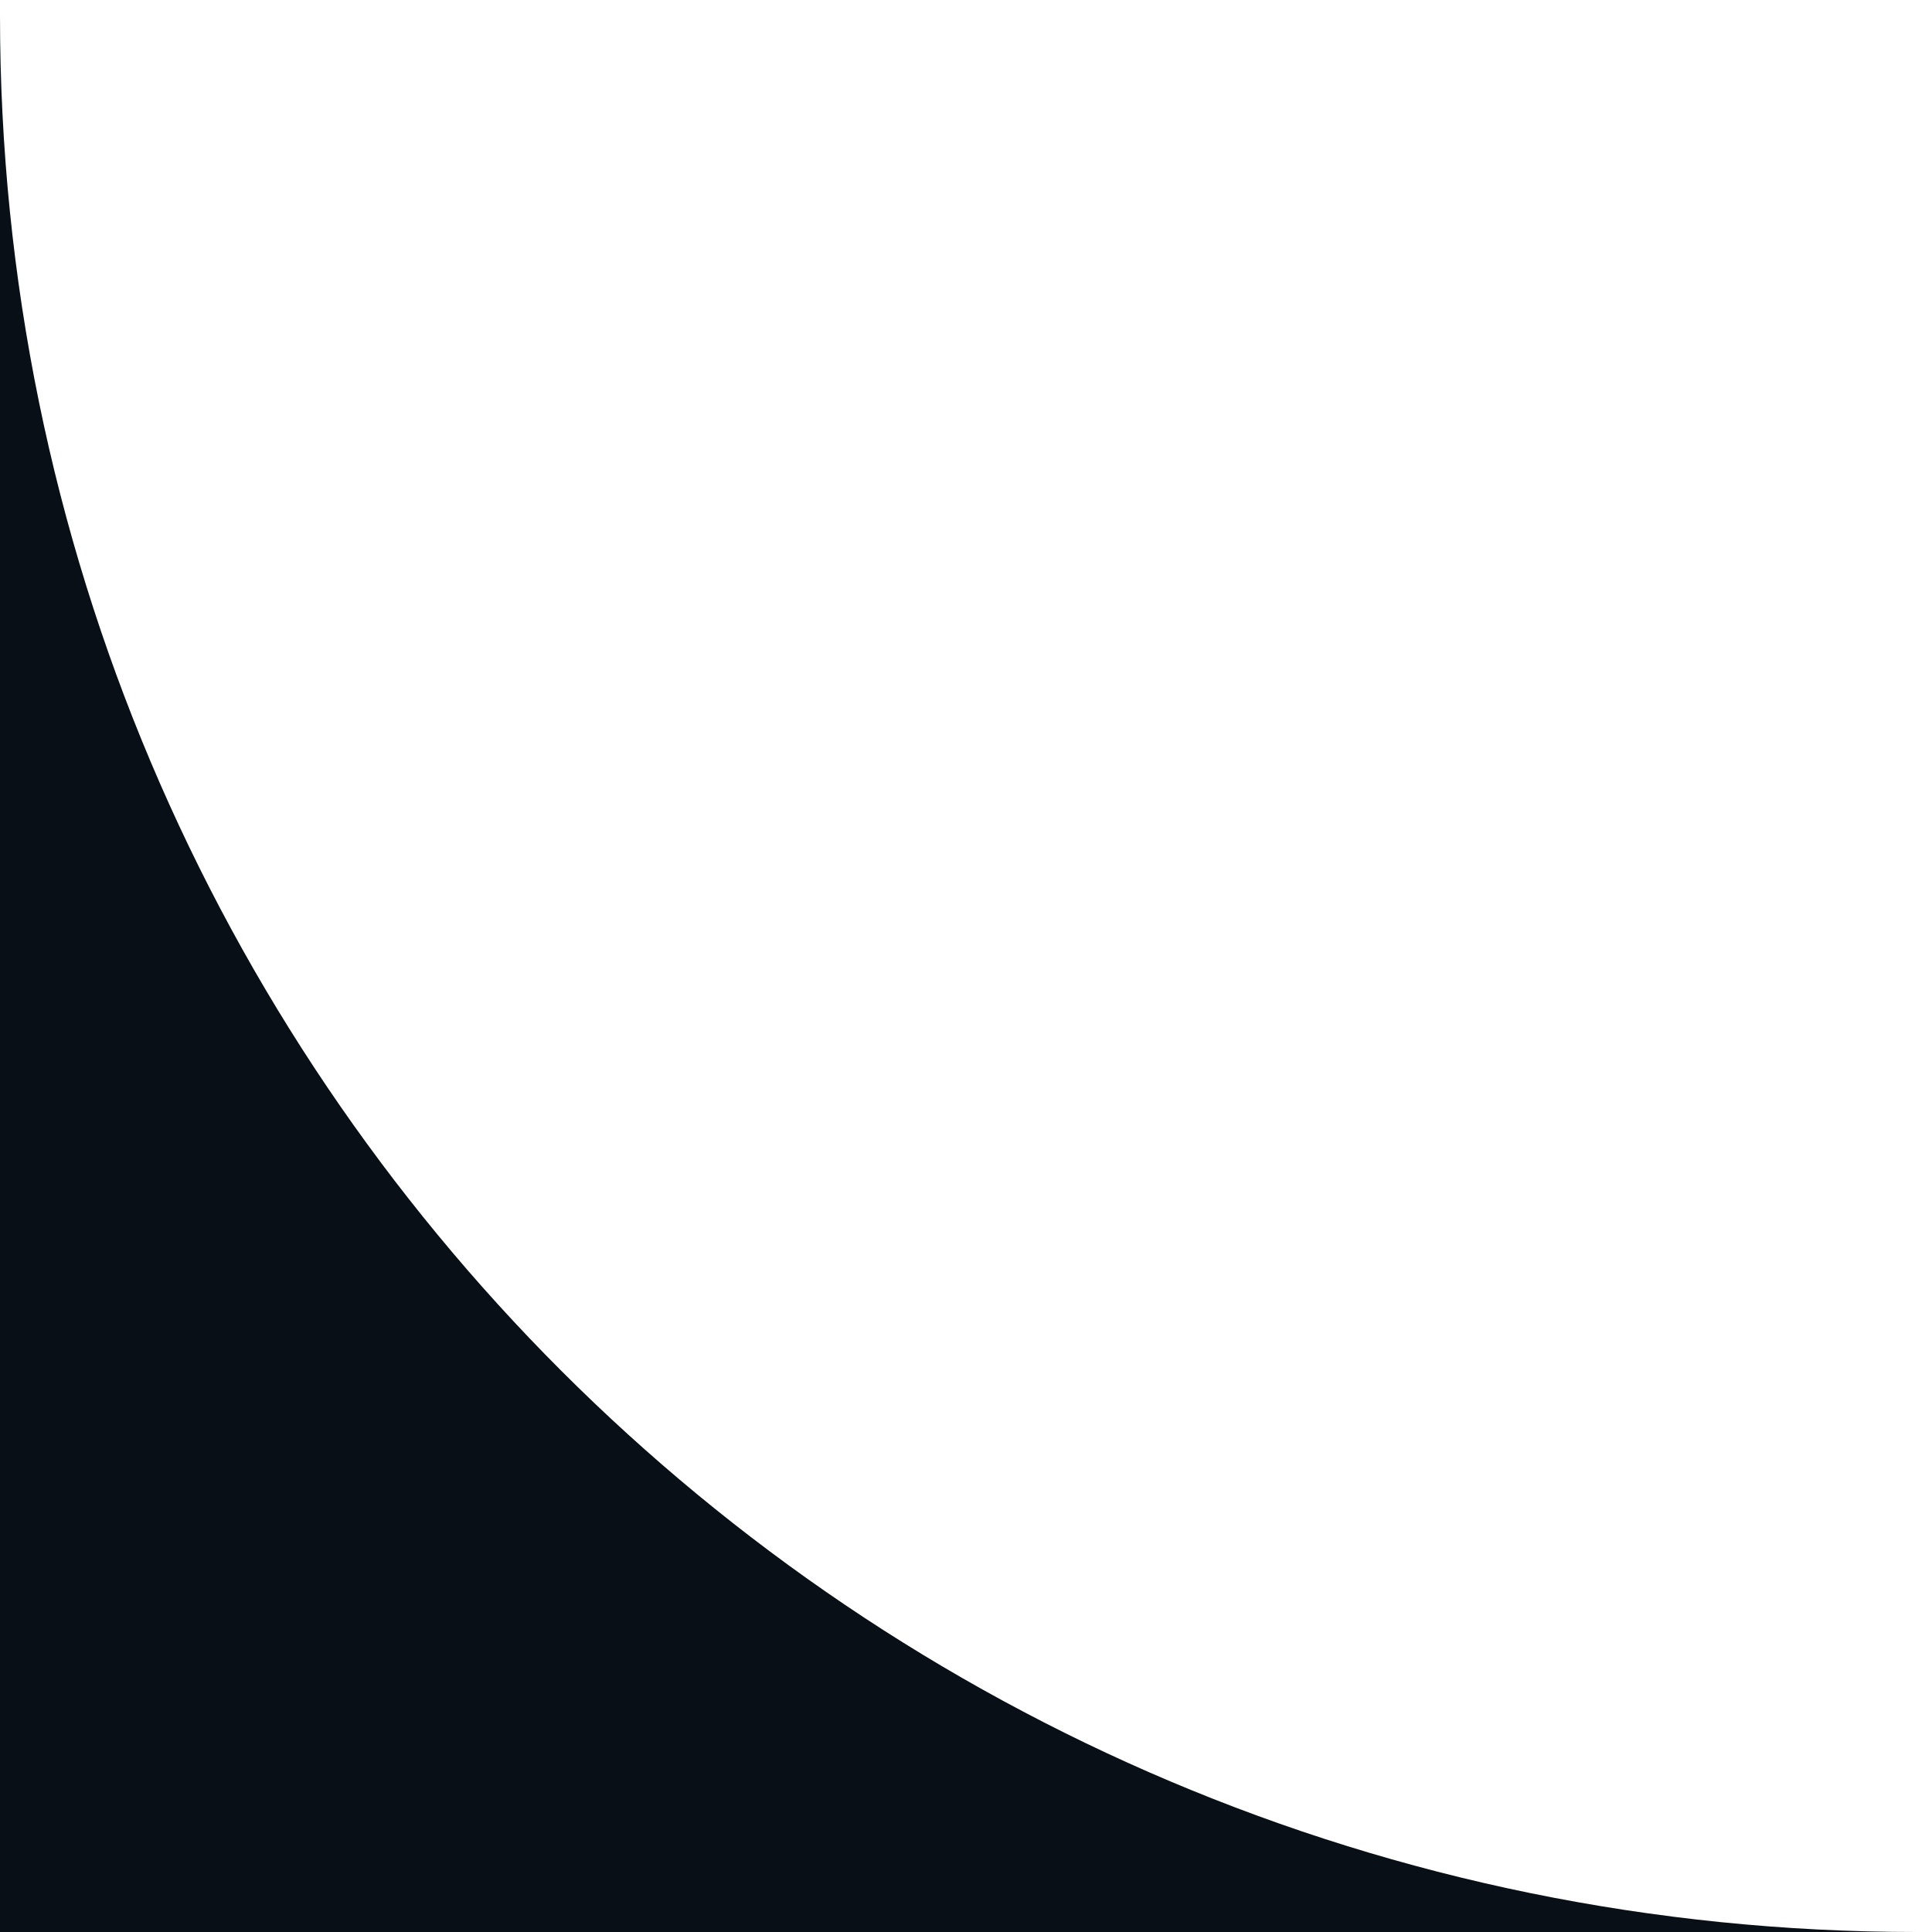<?xml version="1.0" encoding="UTF-8"?>
<svg id="Livello_1" xmlns="http://www.w3.org/2000/svg" version="1.1" viewBox="0 0 25 25">
  <!-- Generator: Adobe Illustrator 29.6.0, SVG Export Plug-In . SVG Version: 2.1.1 Build 207)  -->
  <defs>
    <style>
      .st0 {
        fill: #080f16;
      }
    </style>
  </defs>
  <path class="st0" d="M0,0C0,0,0,.1,0,.2c0,13.7,11.1,24.8,24.8,24.8s.1,0,.2,0h0S0,25,0,25V0s0,0,0,0Z"/>
</svg>